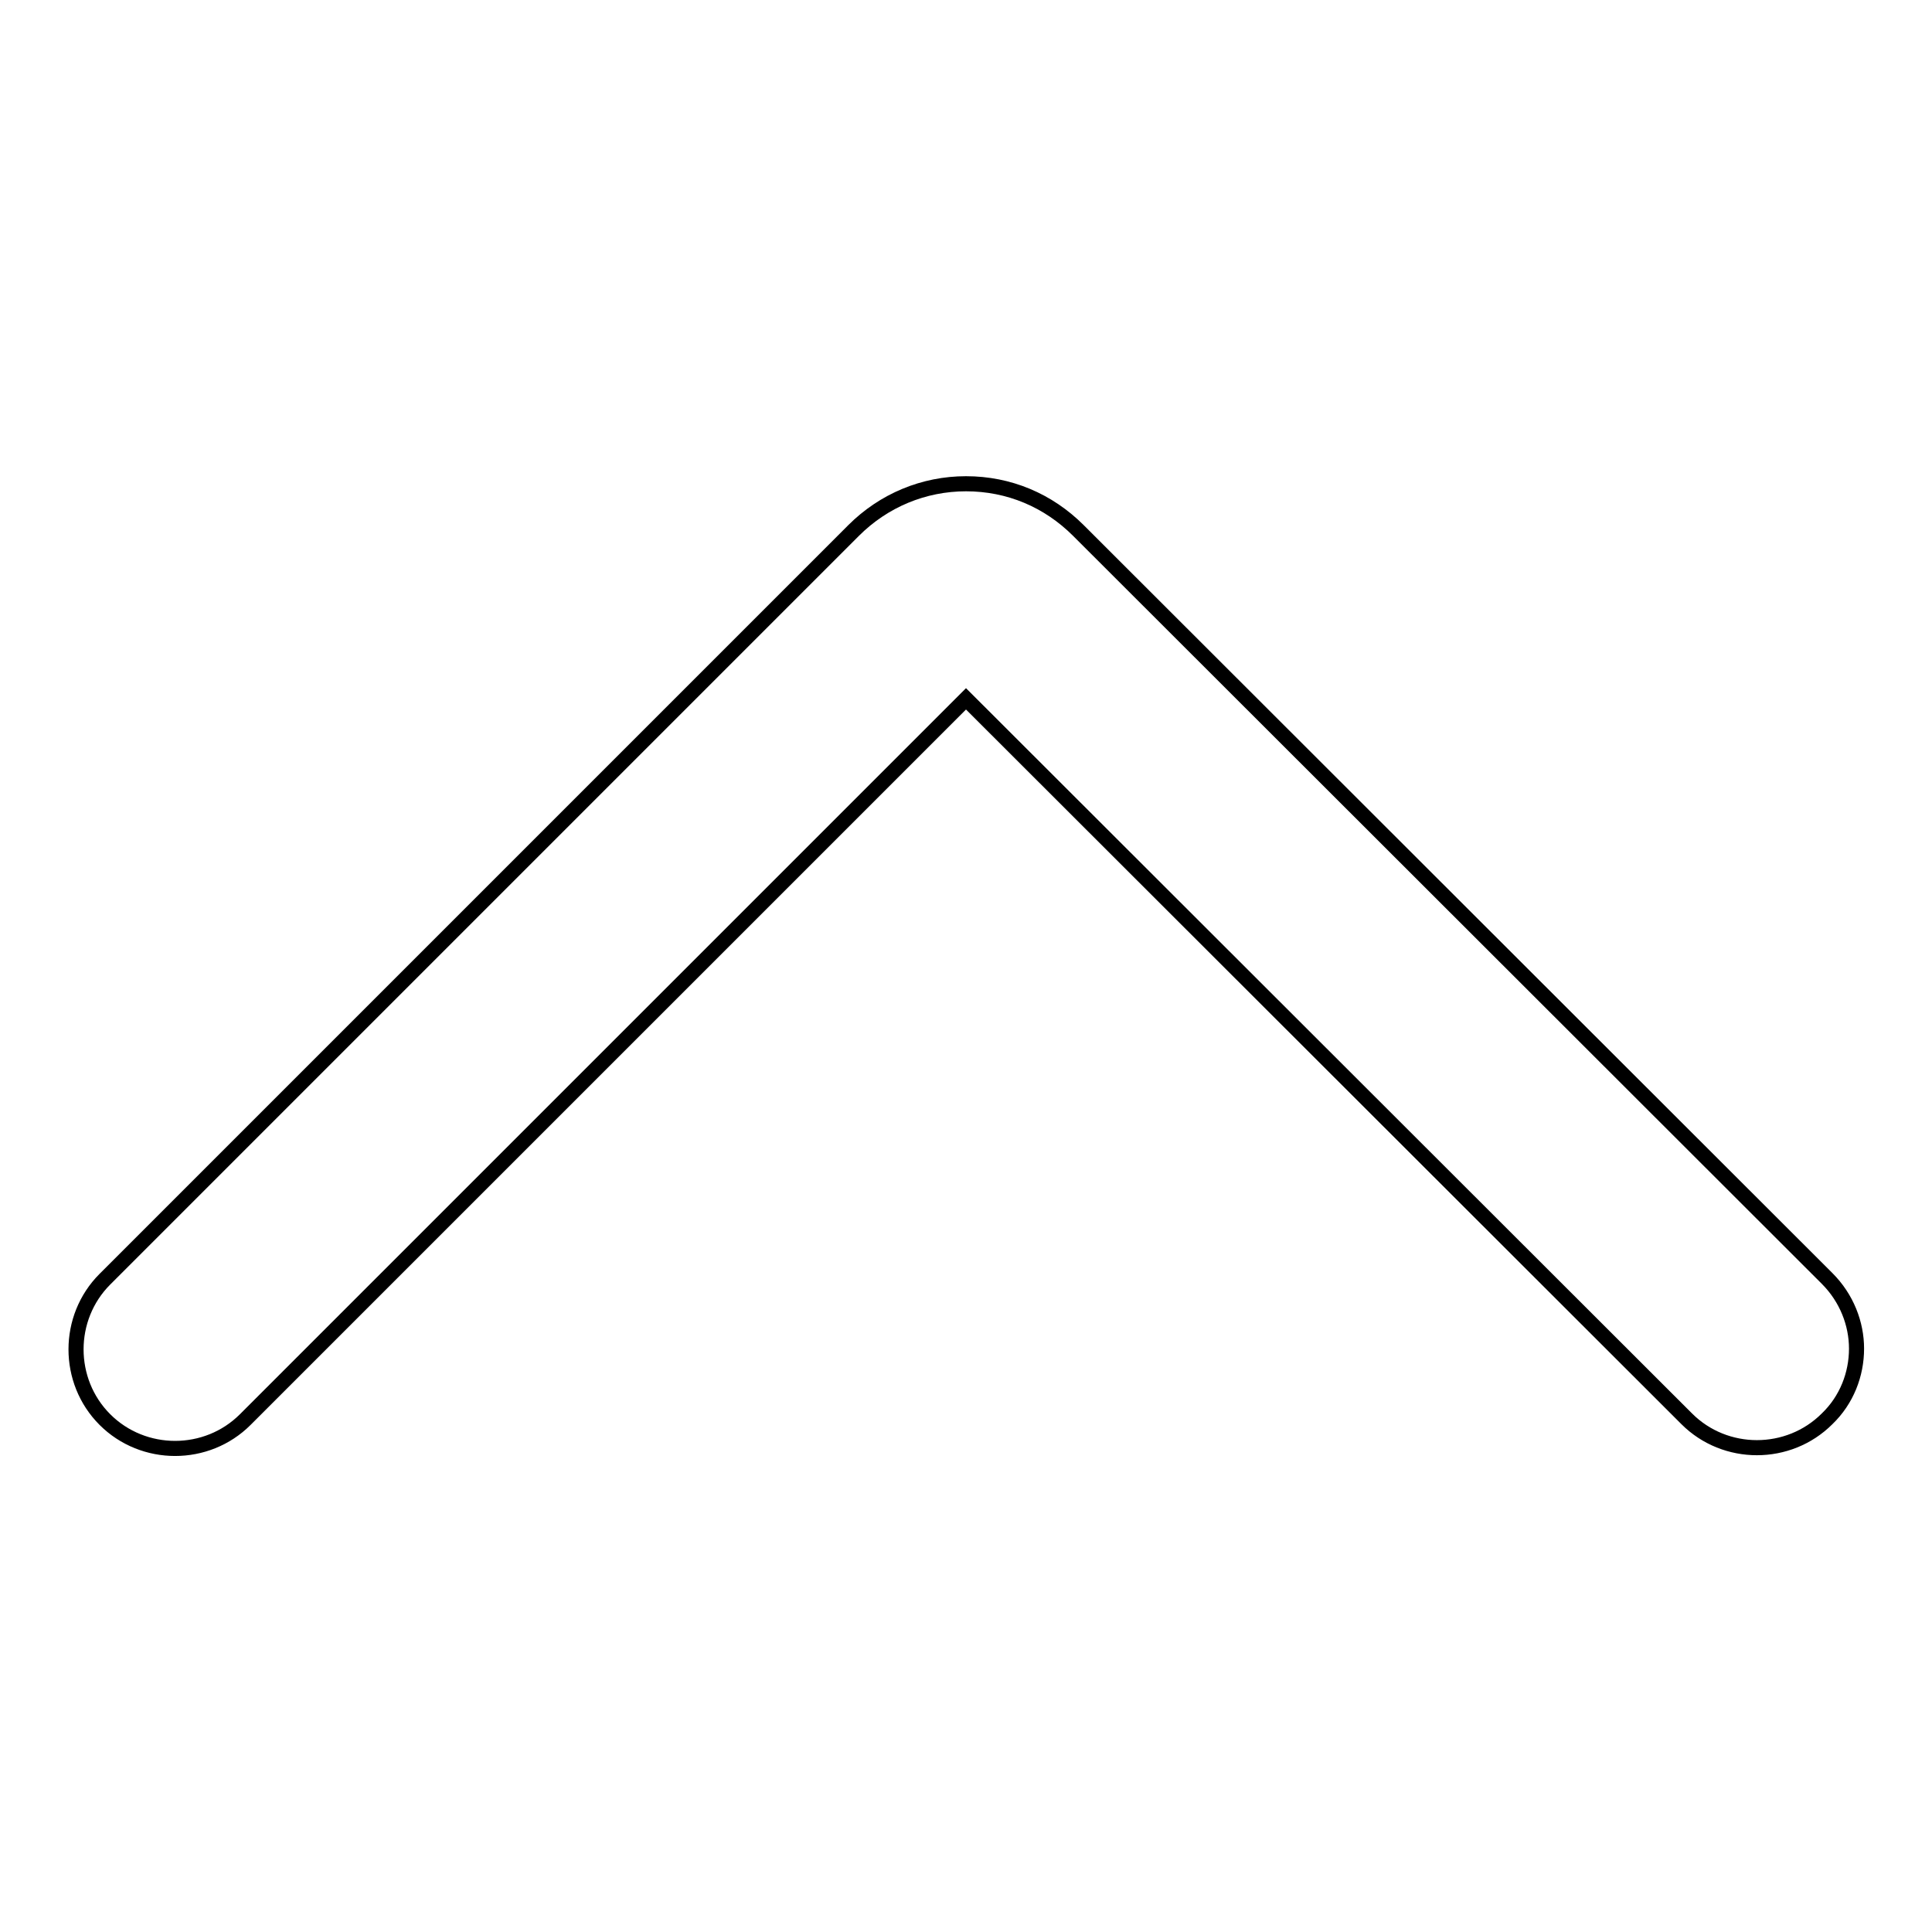 <?xml version="1.0" encoding="utf-8"?>
<!-- Svg Vector Icons : http://www.onlinewebfonts.com/icon -->
<!DOCTYPE svg PUBLIC "-//W3C//DTD SVG 1.1//EN" "http://www.w3.org/Graphics/SVG/1.1/DTD/svg11.dtd">
<svg version="1.1" xmlns="http://www.w3.org/2000/svg" xmlns:xlink="http://www.w3.org/1999/xlink" x="0px" y="0px" viewBox="0 0 256 256" enable-background="new 0 0 256 256" xml:space="preserve">
<g> <path stroke-width="2" fill-opacity="0" stroke="#000000"  d="M242.1,169.4c2.6,2.6,3.9,6,3.9,9.3c0,3.4-1.3,6.8-3.9,9.3c-5.1,5.1-13.5,5.1-18.6,0L128,92.6l-95.5,95.5 c-5.1,5.1-13.5,5.1-18.6,0c-5.1-5.1-5.1-13.5,0-18.6l99.2-99.2c4-4,9.3-6.2,14.9-6.2c5.7,0,10.9,2.2,14.9,6.2L242.1,169.4z"/></g>
</svg>